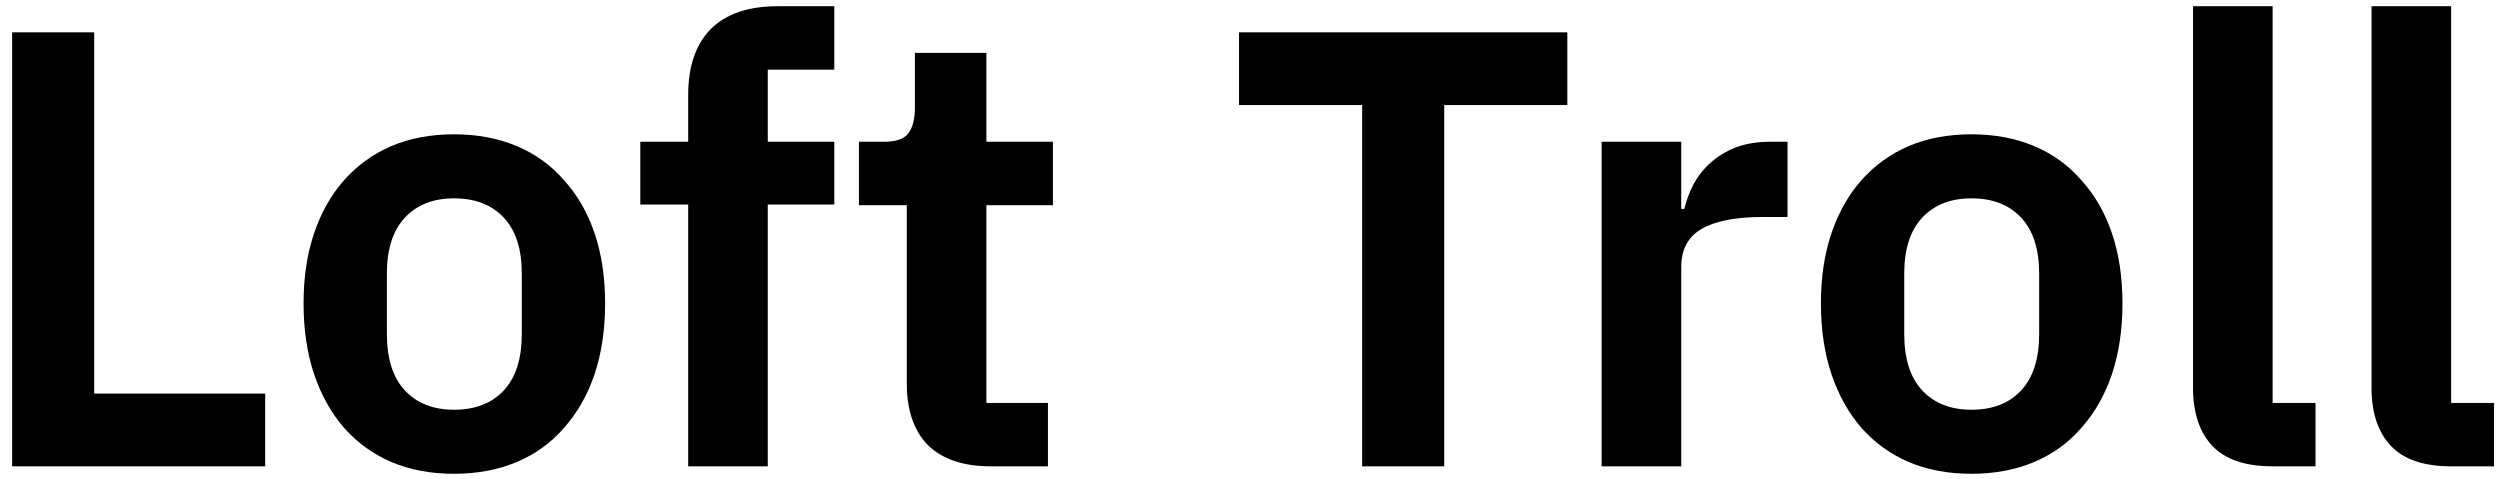 <?xml version="1.0" encoding="UTF-8"?> <svg xmlns="http://www.w3.org/2000/svg" width="193" height="37" viewBox="0 0 193 37" fill="none"><path d="M189.227 36C187.115 36 185.563 35.472 184.571 34.416C183.579 33.36 183.083 31.872 183.083 29.952V0.48H189.227V31.104H192.539V36H189.227Z" fill="black"></path><path d="M175.446 36C173.334 36 171.782 35.472 170.79 34.416C169.798 33.36 169.302 31.872 169.302 29.952V0.48H175.446V31.104H178.758V36H175.446Z" fill="black"></path><path d="M152.191 36.576C150.399 36.576 148.783 36.272 147.343 35.664C145.935 35.056 144.719 34.176 143.695 33.024C142.703 31.872 141.935 30.496 141.391 28.896C140.847 27.264 140.575 25.44 140.575 23.424C140.575 21.408 140.847 19.6 141.391 18C141.935 16.4 142.703 15.04 143.695 13.92C144.719 12.768 145.935 11.888 147.343 11.28C148.783 10.672 150.399 10.368 152.191 10.368C153.983 10.368 155.599 10.672 157.039 11.28C158.479 11.888 159.695 12.768 160.687 13.92C161.711 15.04 162.495 16.4 163.039 18C163.583 19.6 163.855 21.408 163.855 23.424C163.855 25.44 163.583 27.264 163.039 28.896C162.495 30.496 161.711 31.872 160.687 33.024C159.695 34.176 158.479 35.056 157.039 35.664C155.599 36.272 153.983 36.576 152.191 36.576ZM152.191 31.632C153.823 31.632 155.103 31.136 156.031 30.144C156.959 29.152 157.423 27.696 157.423 25.776V21.12C157.423 19.232 156.959 17.792 156.031 16.8C155.103 15.808 153.823 15.312 152.191 15.312C150.591 15.312 149.327 15.808 148.399 16.8C147.471 17.792 147.007 19.232 147.007 21.12V25.776C147.007 27.696 147.471 29.152 148.399 30.144C149.327 31.136 150.591 31.632 152.191 31.632Z" fill="black"></path><path d="M123.646 36V10.944H129.79V16.128H130.03C130.19 15.456 130.43 14.816 130.75 14.208C131.102 13.568 131.55 13.008 132.094 12.528C132.638 12.048 133.278 11.664 134.014 11.376C134.782 11.088 135.662 10.944 136.654 10.944H137.998V16.752H136.078C133.998 16.752 132.43 17.056 131.374 17.664C130.318 18.272 129.79 19.264 129.79 20.64V36H123.646Z" fill="black"></path><path d="M111.494 8.112V36H105.158V8.112H95.654V2.496H120.998V8.112H111.494Z" fill="black"></path><path d="M76.485 36C74.373 36 72.757 35.456 71.637 34.368C70.549 33.248 70.005 31.664 70.005 29.616V15.84H66.309V10.944H68.229C69.157 10.944 69.781 10.736 70.101 10.32C70.453 9.872 70.629 9.216 70.629 8.352V4.08H76.149V10.944H81.285V15.84H76.149V31.104H80.901V36H76.485Z" fill="black"></path><path d="M53.128 15.792H49.432V10.944H53.128V7.344C53.128 5.136 53.704 3.44 54.856 2.256C56.04 1.072 57.768 0.48 60.04 0.48H64.408V5.376H59.272V10.944H64.408V15.792H59.272V36H53.128V15.792Z" fill="black"></path><path d="M35.051 36.576C33.259 36.576 31.643 36.272 30.203 35.664C28.795 35.056 27.579 34.176 26.555 33.024C25.563 31.872 24.795 30.496 24.251 28.896C23.707 27.264 23.435 25.44 23.435 23.424C23.435 21.408 23.707 19.6 24.251 18C24.795 16.4 25.563 15.04 26.555 13.92C27.579 12.768 28.795 11.888 30.203 11.28C31.643 10.672 33.259 10.368 35.051 10.368C36.843 10.368 38.459 10.672 39.899 11.28C41.339 11.888 42.555 12.768 43.547 13.92C44.571 15.04 45.355 16.4 45.899 18C46.443 19.6 46.715 21.408 46.715 23.424C46.715 25.44 46.443 27.264 45.899 28.896C45.355 30.496 44.571 31.872 43.547 33.024C42.555 34.176 41.339 35.056 39.899 35.664C38.459 36.272 36.843 36.576 35.051 36.576ZM35.051 31.632C36.683 31.632 37.963 31.136 38.891 30.144C39.819 29.152 40.283 27.696 40.283 25.776V21.12C40.283 19.232 39.819 17.792 38.891 16.8C37.963 15.808 36.683 15.312 35.051 15.312C33.451 15.312 32.187 15.808 31.259 16.8C30.331 17.792 29.867 19.232 29.867 21.12V25.776C29.867 27.696 30.331 29.152 31.259 30.144C32.187 31.136 33.451 31.632 35.051 31.632Z" fill="black"></path><path d="M0.936 36V2.496H7.272V30.384H20.472V36H0.936Z" fill="black"></path></svg> 